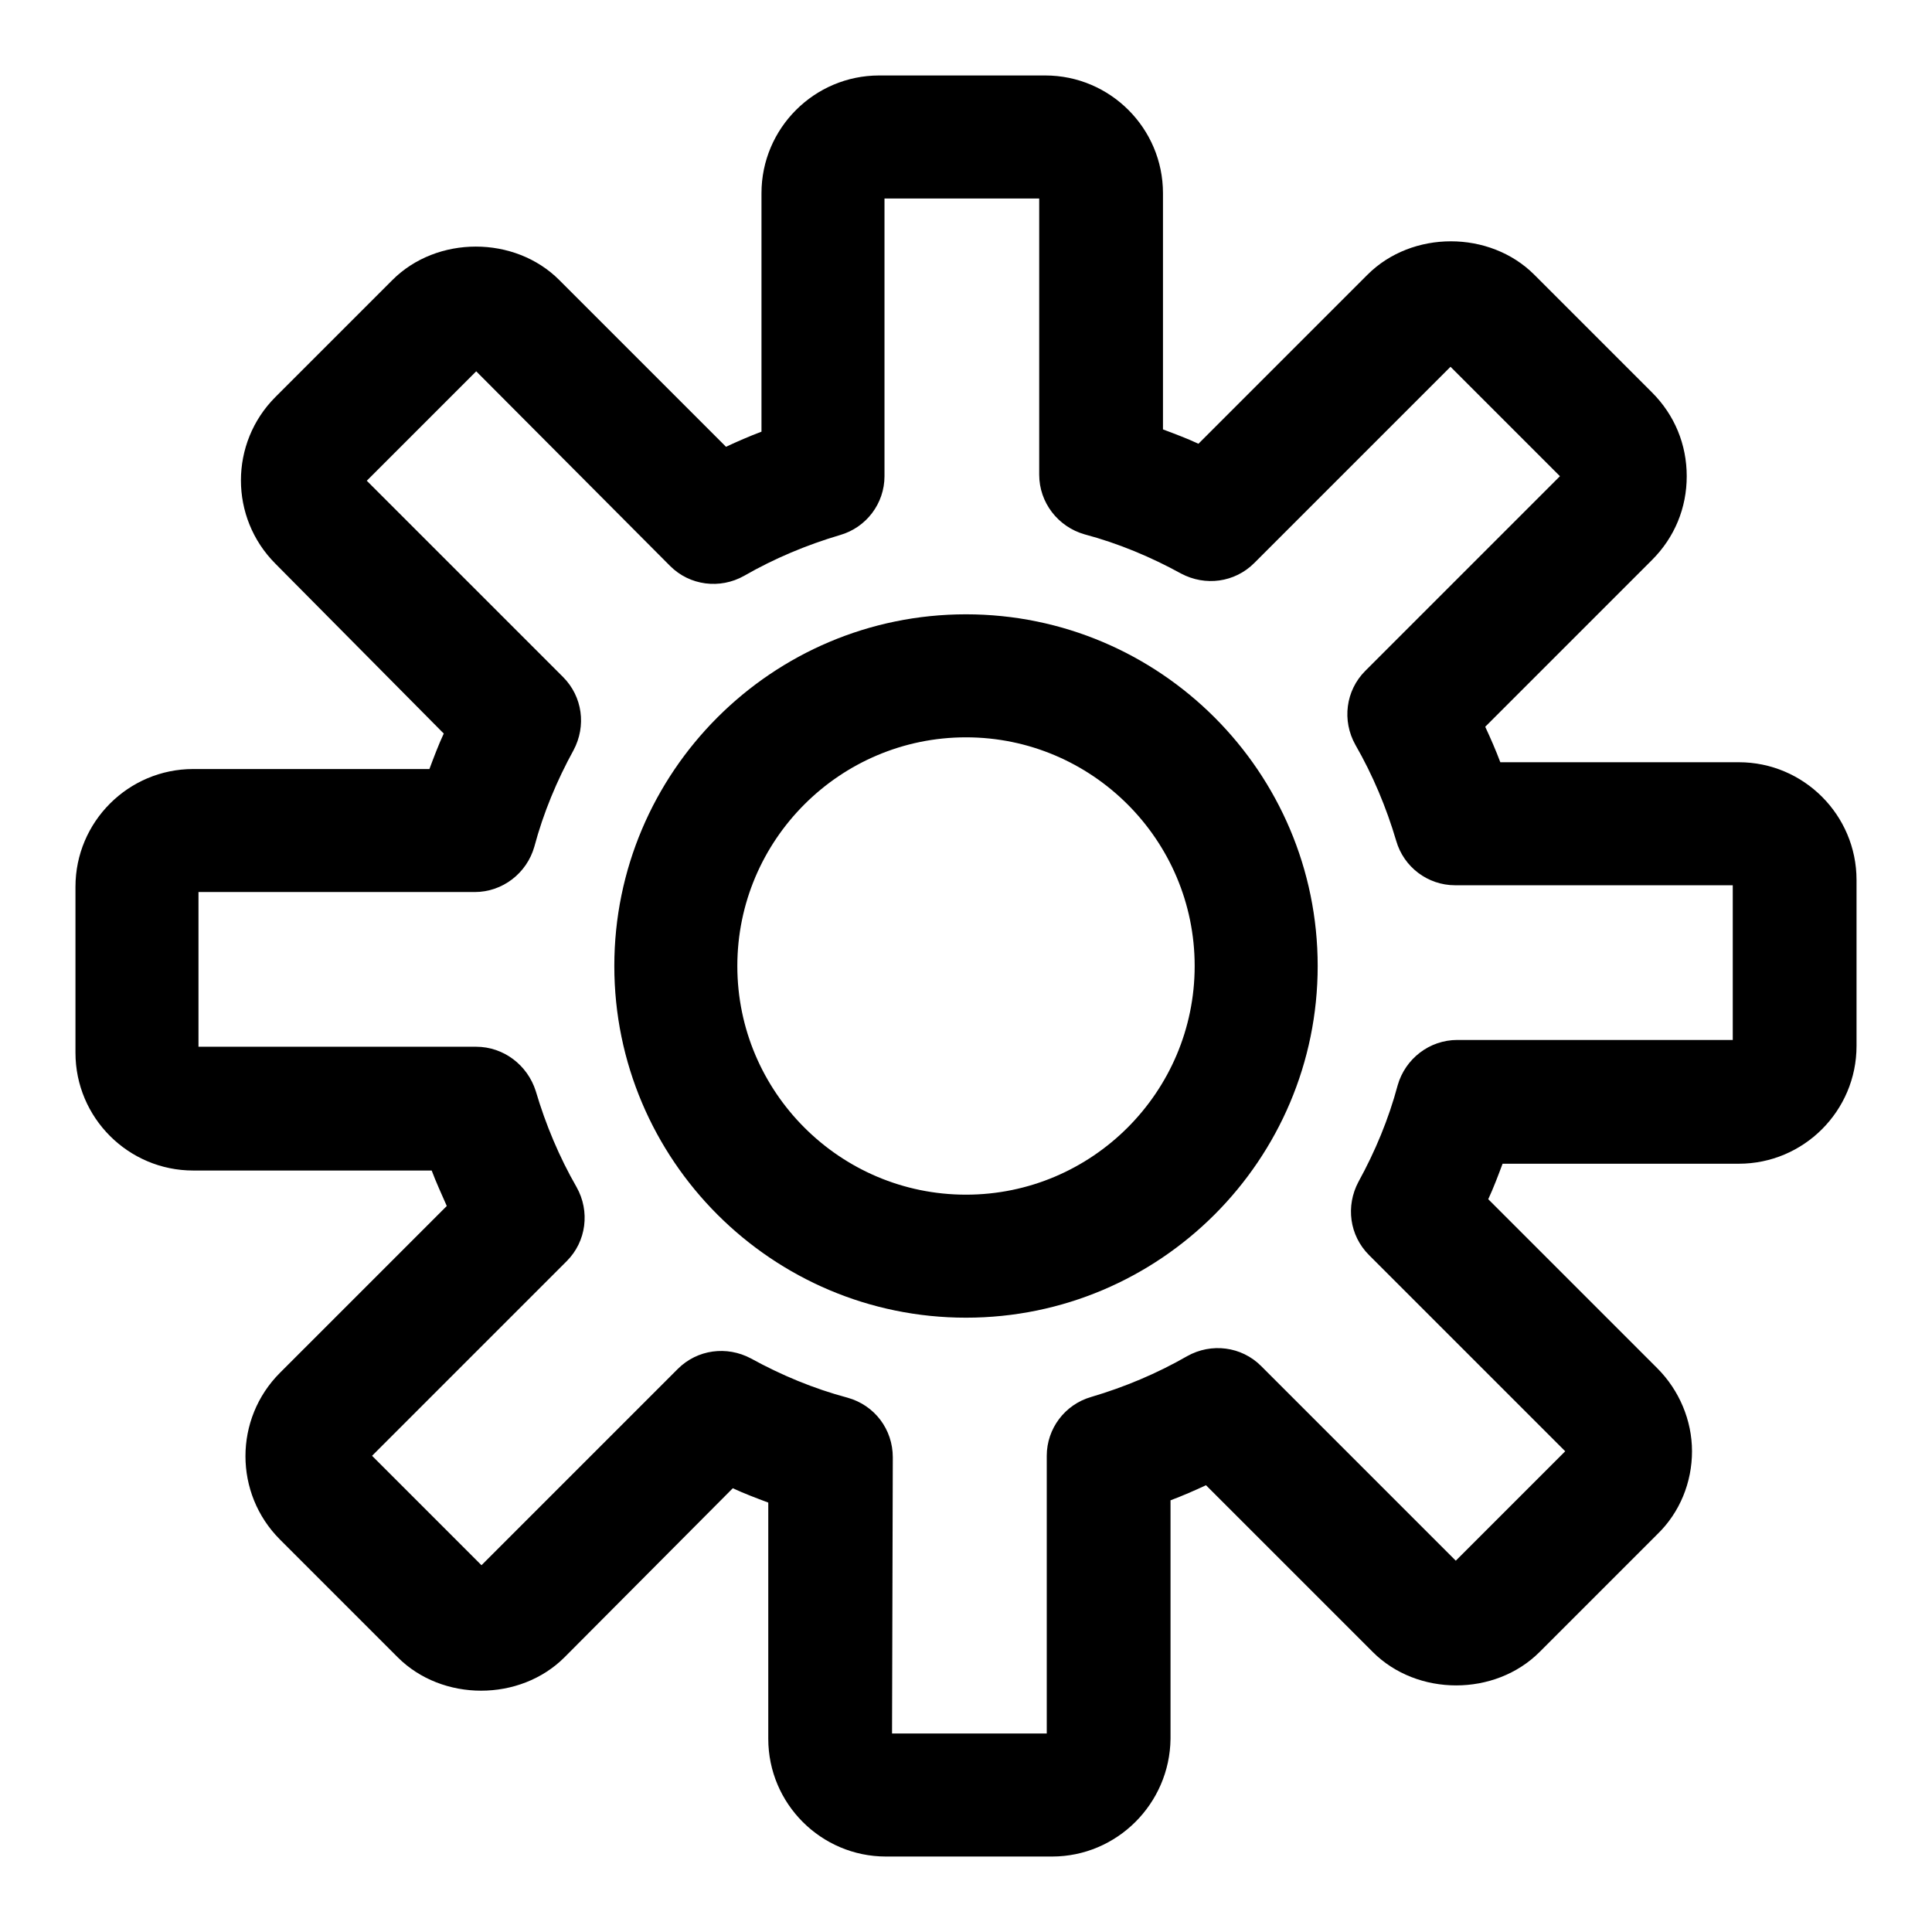 <?xml version="1.0" encoding="utf-8"?>
<!-- Svg Vector Icons : http://www.onlinewebfonts.com/icon -->
<!DOCTYPE svg PUBLIC "-//W3C//DTD SVG 1.1//EN" "http://www.w3.org/Graphics/SVG/1.1/DTD/svg11.dtd">
<svg version="1.1" xmlns="http://www.w3.org/2000/svg" xmlns:xlink="http://www.w3.org/1999/xlink" x="0px" y="0px" viewBox="0 0 256 256" enable-background="new 0 0 256 256" xml:space="preserve">
<g> <path fill="#000000" d="M139.4,246h-22c-8.6,0-15.6-7-15.6-15.6v-31.3c-1.6-0.6-3.2-1.2-4.7-1.9l-22.3,22.4 c-5.9,5.9-16.2,5.9-22.1,0L37.1,204c-6.1-6.1-6.1-16,0-22.1l22.1-22.1c-0.7-1.6-1.4-3.1-2-4.7H25.6c-8.6,0-15.6-7-15.6-15.6v-22 c0-8.6,7-15.6,15.6-15.6h31.3c0.6-1.6,1.2-3.2,1.9-4.7L36.5,74.7c-6.1-6.1-6.1-16,0-22.1L52,37.1c5.9-5.9,16.2-5.9,22.1,0 l22.1,22.1c1.5-0.7,3.1-1.4,4.7-2V25.6c0-8.6,7-15.6,15.6-15.6h22c8.6,0,15.6,7,15.6,15.6v31.3c1.6,0.6,3.2,1.2,4.7,1.9l22.4-22.4 c5.9-5.9,16.2-5.9,22.1,0L218.9,52c3,3,4.6,6.9,4.6,11.1c0,4.2-1.6,8.1-4.6,11.1l-22.1,22.1c0.7,1.5,1.4,3.1,2,4.7h31.6 c8.6,0,15.6,7,15.6,15.6v22c0,8.6-7,15.6-15.6,15.6h-31.3c-0.6,1.6-1.2,3.2-1.9,4.7l22.4,22.4c2.9,2.9,4.6,6.9,4.6,11 s-1.6,8.1-4.6,11L204,218.9c-5.9,5.9-16.2,5.9-22.1,0l-22.1-22.1c-1.5,0.7-3.1,1.4-4.7,2v31.6C155,239,148,246,139.4,246z  M118.2,229.7h20.5v-36.8c0-3.6,2.4-6.8,5.9-7.8c4.4-1.3,8.7-3.1,12.7-5.4c3.2-1.8,7.2-1.3,9.8,1.3l25.8,25.8l14.5-14.5l-26-26 c-2.6-2.6-3.1-6.5-1.4-9.7c2.2-4,4-8.3,5.2-12.8c1-3.5,4.2-6,7.9-6h36.5v-20.5h-36.8c-3.6,0-6.8-2.4-7.8-5.9 c-1.3-4.4-3.1-8.7-5.4-12.7c-1.8-3.2-1.3-7.2,1.3-9.8l25.8-25.8l-14.5-14.5l-26,26c-2.6,2.6-6.5,3.1-9.7,1.4c-4-2.2-8.3-4-12.8-5.2 c-3.5-1-6-4.2-6-7.9V26.3h-20.5v36.8c0,3.6-2.4,6.8-5.9,7.8c-4.4,1.3-8.7,3.1-12.7,5.4c-3.2,1.8-7.2,1.3-9.8-1.3L63.1,49.2 L48.6,63.7l26,26c2.6,2.6,3.1,6.5,1.4,9.7c-2.2,4-4,8.3-5.2,12.8c-1,3.5-4.2,6-7.9,6H26.3v20.5h36.8c3.6,0,6.8,2.4,7.9,5.9 c1.3,4.4,3.1,8.7,5.4,12.7c1.8,3.2,1.3,7.2-1.3,9.8l-25.8,25.8l14.5,14.5l26-26c2.6-2.6,6.5-3.1,9.7-1.4c4,2.2,8.3,4,12.8,5.2 c3.6,1,6,4.2,6,7.9L118.2,229.7L118.2,229.7z M128,174.6c-25.7,0-46.6-20.9-46.6-46.6c0-25.7,20.9-46.6,46.6-46.6 s46.6,20.9,46.6,46.6C174.6,153.7,153.7,174.6,128,174.6z M128,97.7c-16.7,0-30.3,13.6-30.3,30.3c0,16.7,13.6,30.3,30.3,30.3 c16.7,0,30.3-13.6,30.3-30.3S144.7,97.7,128,97.7z"/></g>
</svg>